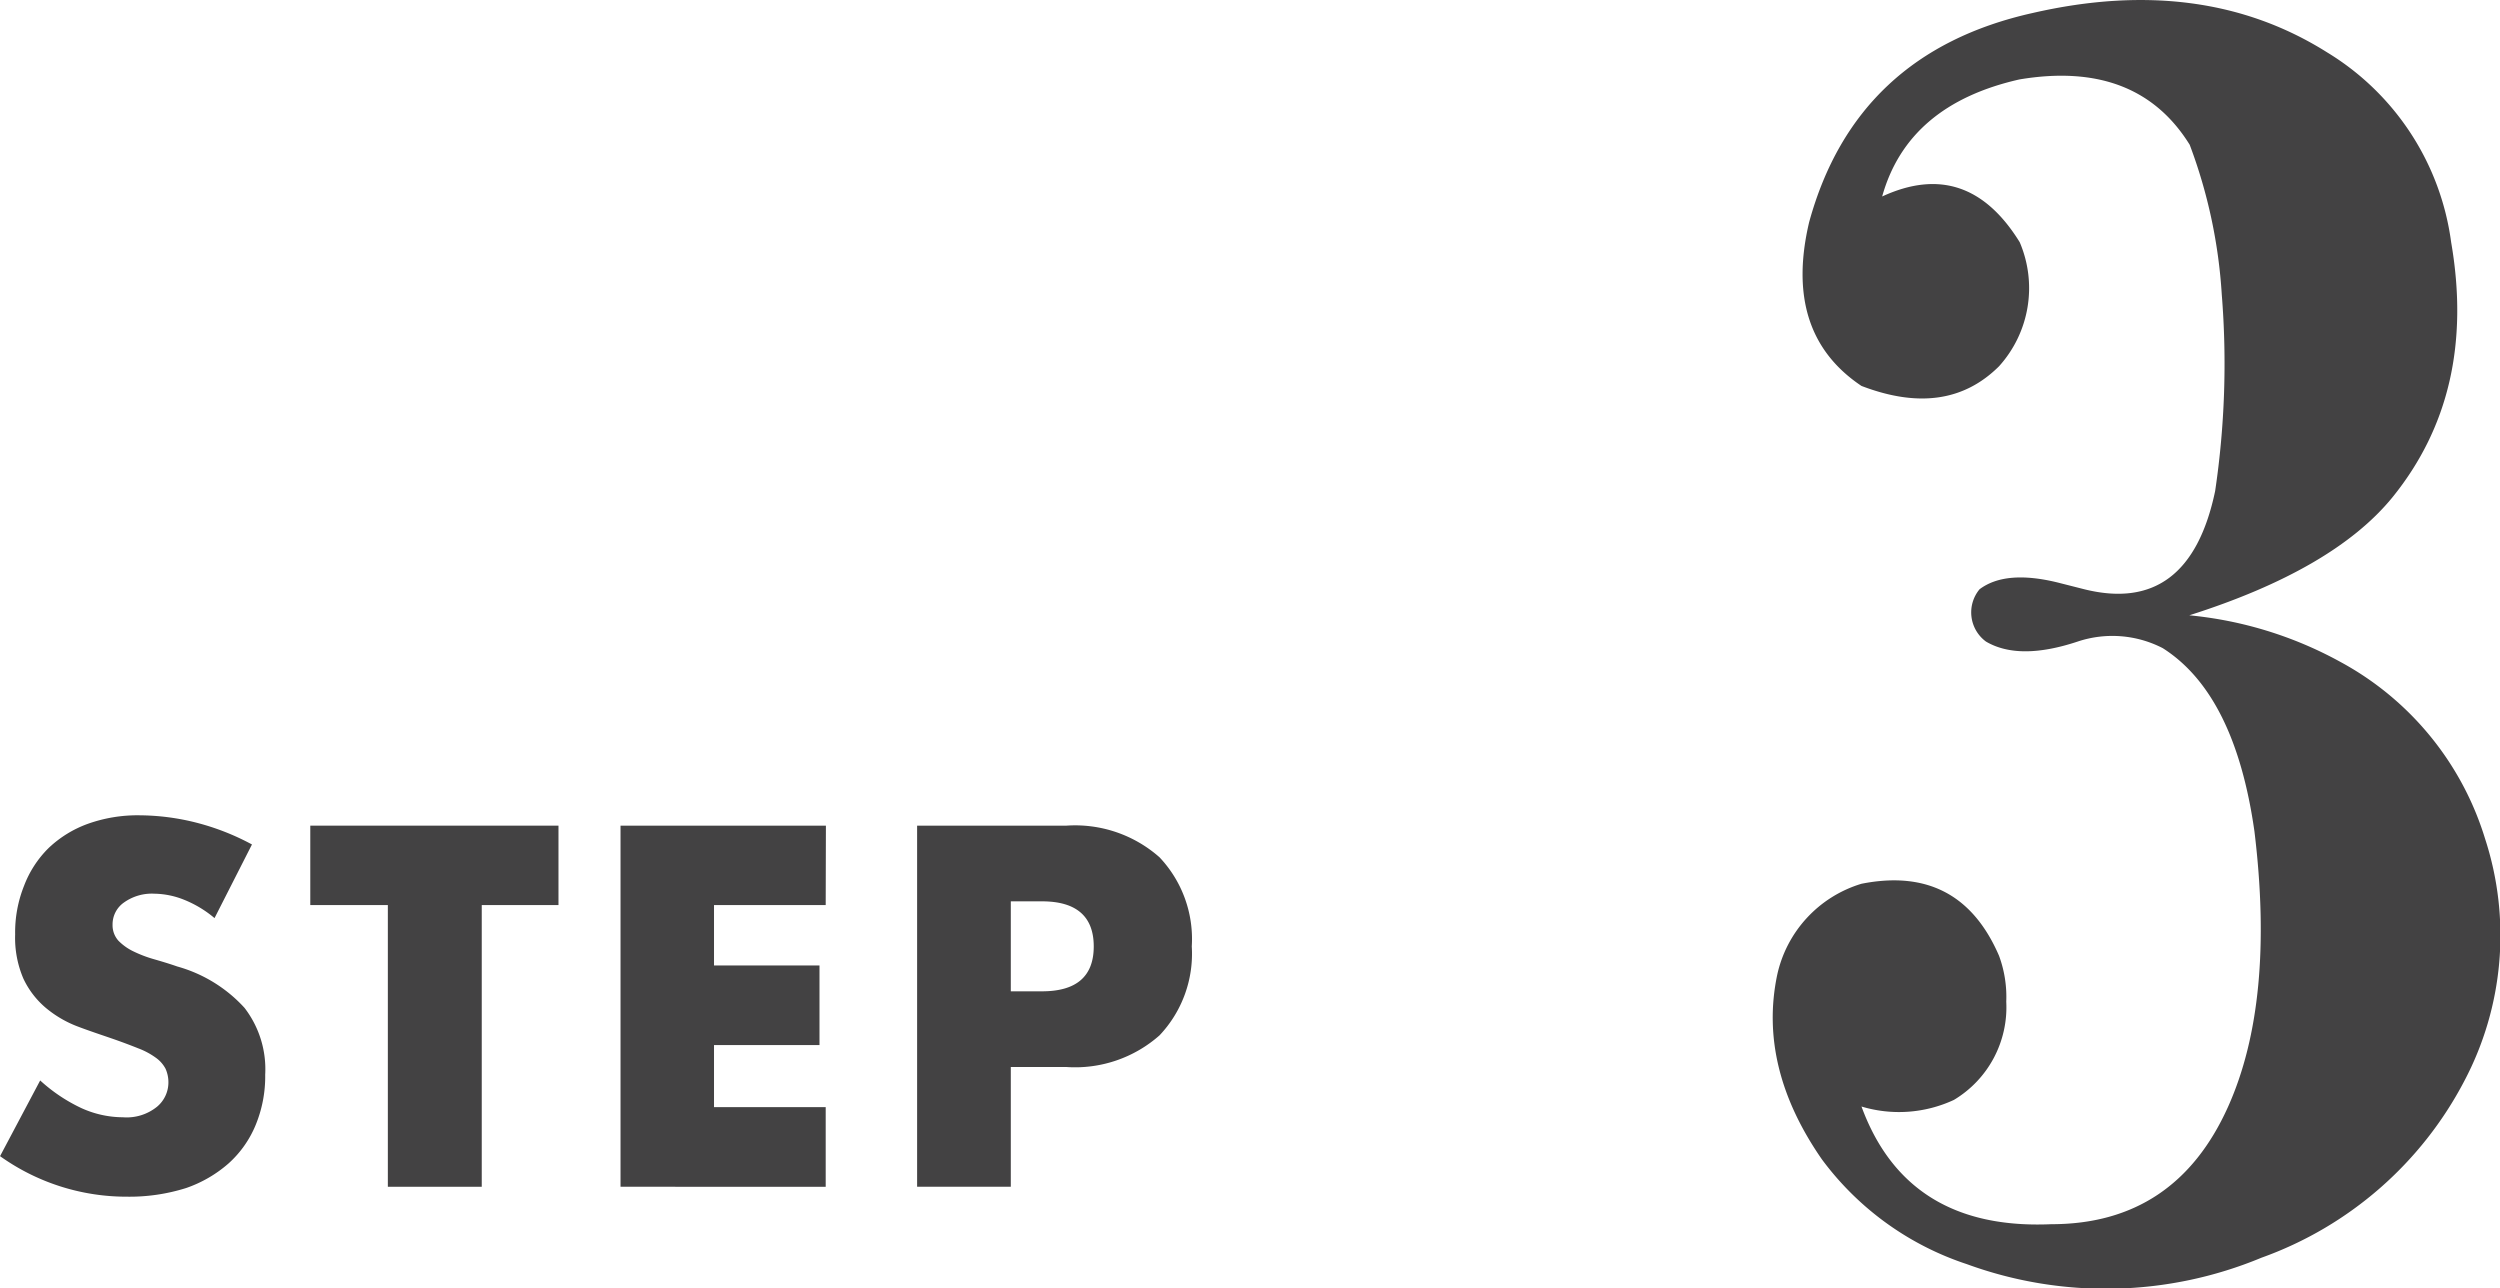 <svg xmlns="http://www.w3.org/2000/svg" width="42.64mm" height="21.97mm" viewBox="0 0 120.87 62.28"><defs><style>.cls-1{fill:#434243;}</style></defs><title>アセット 20</title><g id="レイヤー_2" data-name="レイヤー 2"><g id="レイヤー_2-2" data-name="レイヤー 2"><path class="cls-1" d="M10.37,44.39a5.4,5.4,0,0,0-1.48-.89,4,4,0,0,0-1.43-.29A2.32,2.32,0,0,0,6,43.63a1.29,1.29,0,0,0-.56,1.08,1.12,1.12,0,0,0,.28.77,2.57,2.57,0,0,0,.73.52,6,6,0,0,0,1,.38c.38.11.75.22,1.12.35a6.9,6.9,0,0,1,3.25,2,4.86,4.86,0,0,1,1,3.23,6.16,6.16,0,0,1-.46,2.43,5.11,5.11,0,0,1-1.31,1.86A6.15,6.15,0,0,1,9,57.44a9.1,9.1,0,0,1-2.86.42A10.52,10.52,0,0,1,0,55.9l1.94-3.66a7.94,7.94,0,0,0,2,1.34,4.89,4.89,0,0,0,2,.44,2.33,2.33,0,0,0,1.65-.51,1.53,1.53,0,0,0,.55-1.16A1.59,1.59,0,0,0,8,51.67a1.54,1.54,0,0,0-.47-.53,3.6,3.6,0,0,0-.84-.45c-.35-.14-.77-.3-1.26-.47s-1.16-.39-1.73-.61a5.37,5.37,0,0,1-1.5-.89,4.18,4.18,0,0,1-1.07-1.4,5,5,0,0,1-.4-2.14,6.07,6.07,0,0,1,.43-2.35A5.12,5.12,0,0,1,2.35,41a5.44,5.44,0,0,1,1.9-1.17,7.15,7.15,0,0,1,2.51-.41,11.39,11.39,0,0,1,2.71.35,11.82,11.82,0,0,1,2.71,1.06Z"/><path class="cls-1" d="M23.29,43.76V57.38H18.75V43.76H15V39.92H27v3.84Z"/><path class="cls-1" d="M39.92,43.76h-5.4v2.92h5.1v3.85h-5.1v3h5.4v3.85H30V39.92h9.93Z"/><path class="cls-1" d="M48.87,57.38H44.34V39.92h7.22a6.16,6.16,0,0,1,4.5,1.53,5.75,5.75,0,0,1,1.56,4.31,5.74,5.74,0,0,1-1.56,4.3,6.16,6.16,0,0,1-4.5,1.53H48.87Zm0-9.45h1.51c1.66,0,2.5-.72,2.5-2.17s-.84-2.18-2.5-2.18H48.87Z"/><path class="cls-1" d="M90,53.5q2.2,6,9.18,5.69,6,0,8.55-5.69Q110,48.43,109,40.2q-.94-6.64-4.43-8.86a5.31,5.31,0,0,0-4.12-.32q-2.83.94-4.43,0a1.75,1.75,0,0,1-.31-2.53c.84-.63,2.1-.74,3.8-.32l1.26.32c3.37.84,5.49-.74,6.33-4.75a41.92,41.92,0,0,0,.32-9.5A24.84,24.84,0,0,0,105.87,7q-2.55-4.11-8.23-3.16Q92.24,5.06,91,9.5q4.11-1.9,6.65,2.21a5.64,5.64,0,0,1-1,6c-1.7,1.69-3.91,2-6.65.95q-3.8-2.54-2.53-7.92Q89.72,2.54,98.27.63q8.22-1.89,14.24,1.9a12.7,12.7,0,0,1,6,9.18q1.26,7.29-2.85,12.35c-1.9,2.32-5.18,4.22-9.81,5.69A18.88,18.88,0,0,1,113.15,32a14.56,14.56,0,0,1,7,8.55,15.08,15.08,0,0,1-1,11.71,17.86,17.86,0,0,1-9.81,8.55,19.59,19.59,0,0,1-14.25.31,14.28,14.28,0,0,1-7-5.06Q85,51.61,85.92,47.16A5.92,5.92,0,0,1,90,42.73q4.74-.94,6.65,3.48A5.73,5.73,0,0,1,97,48.43a5.22,5.22,0,0,1-2.53,4.75A6.29,6.29,0,0,1,90,53.5Z"/></g></g></svg>